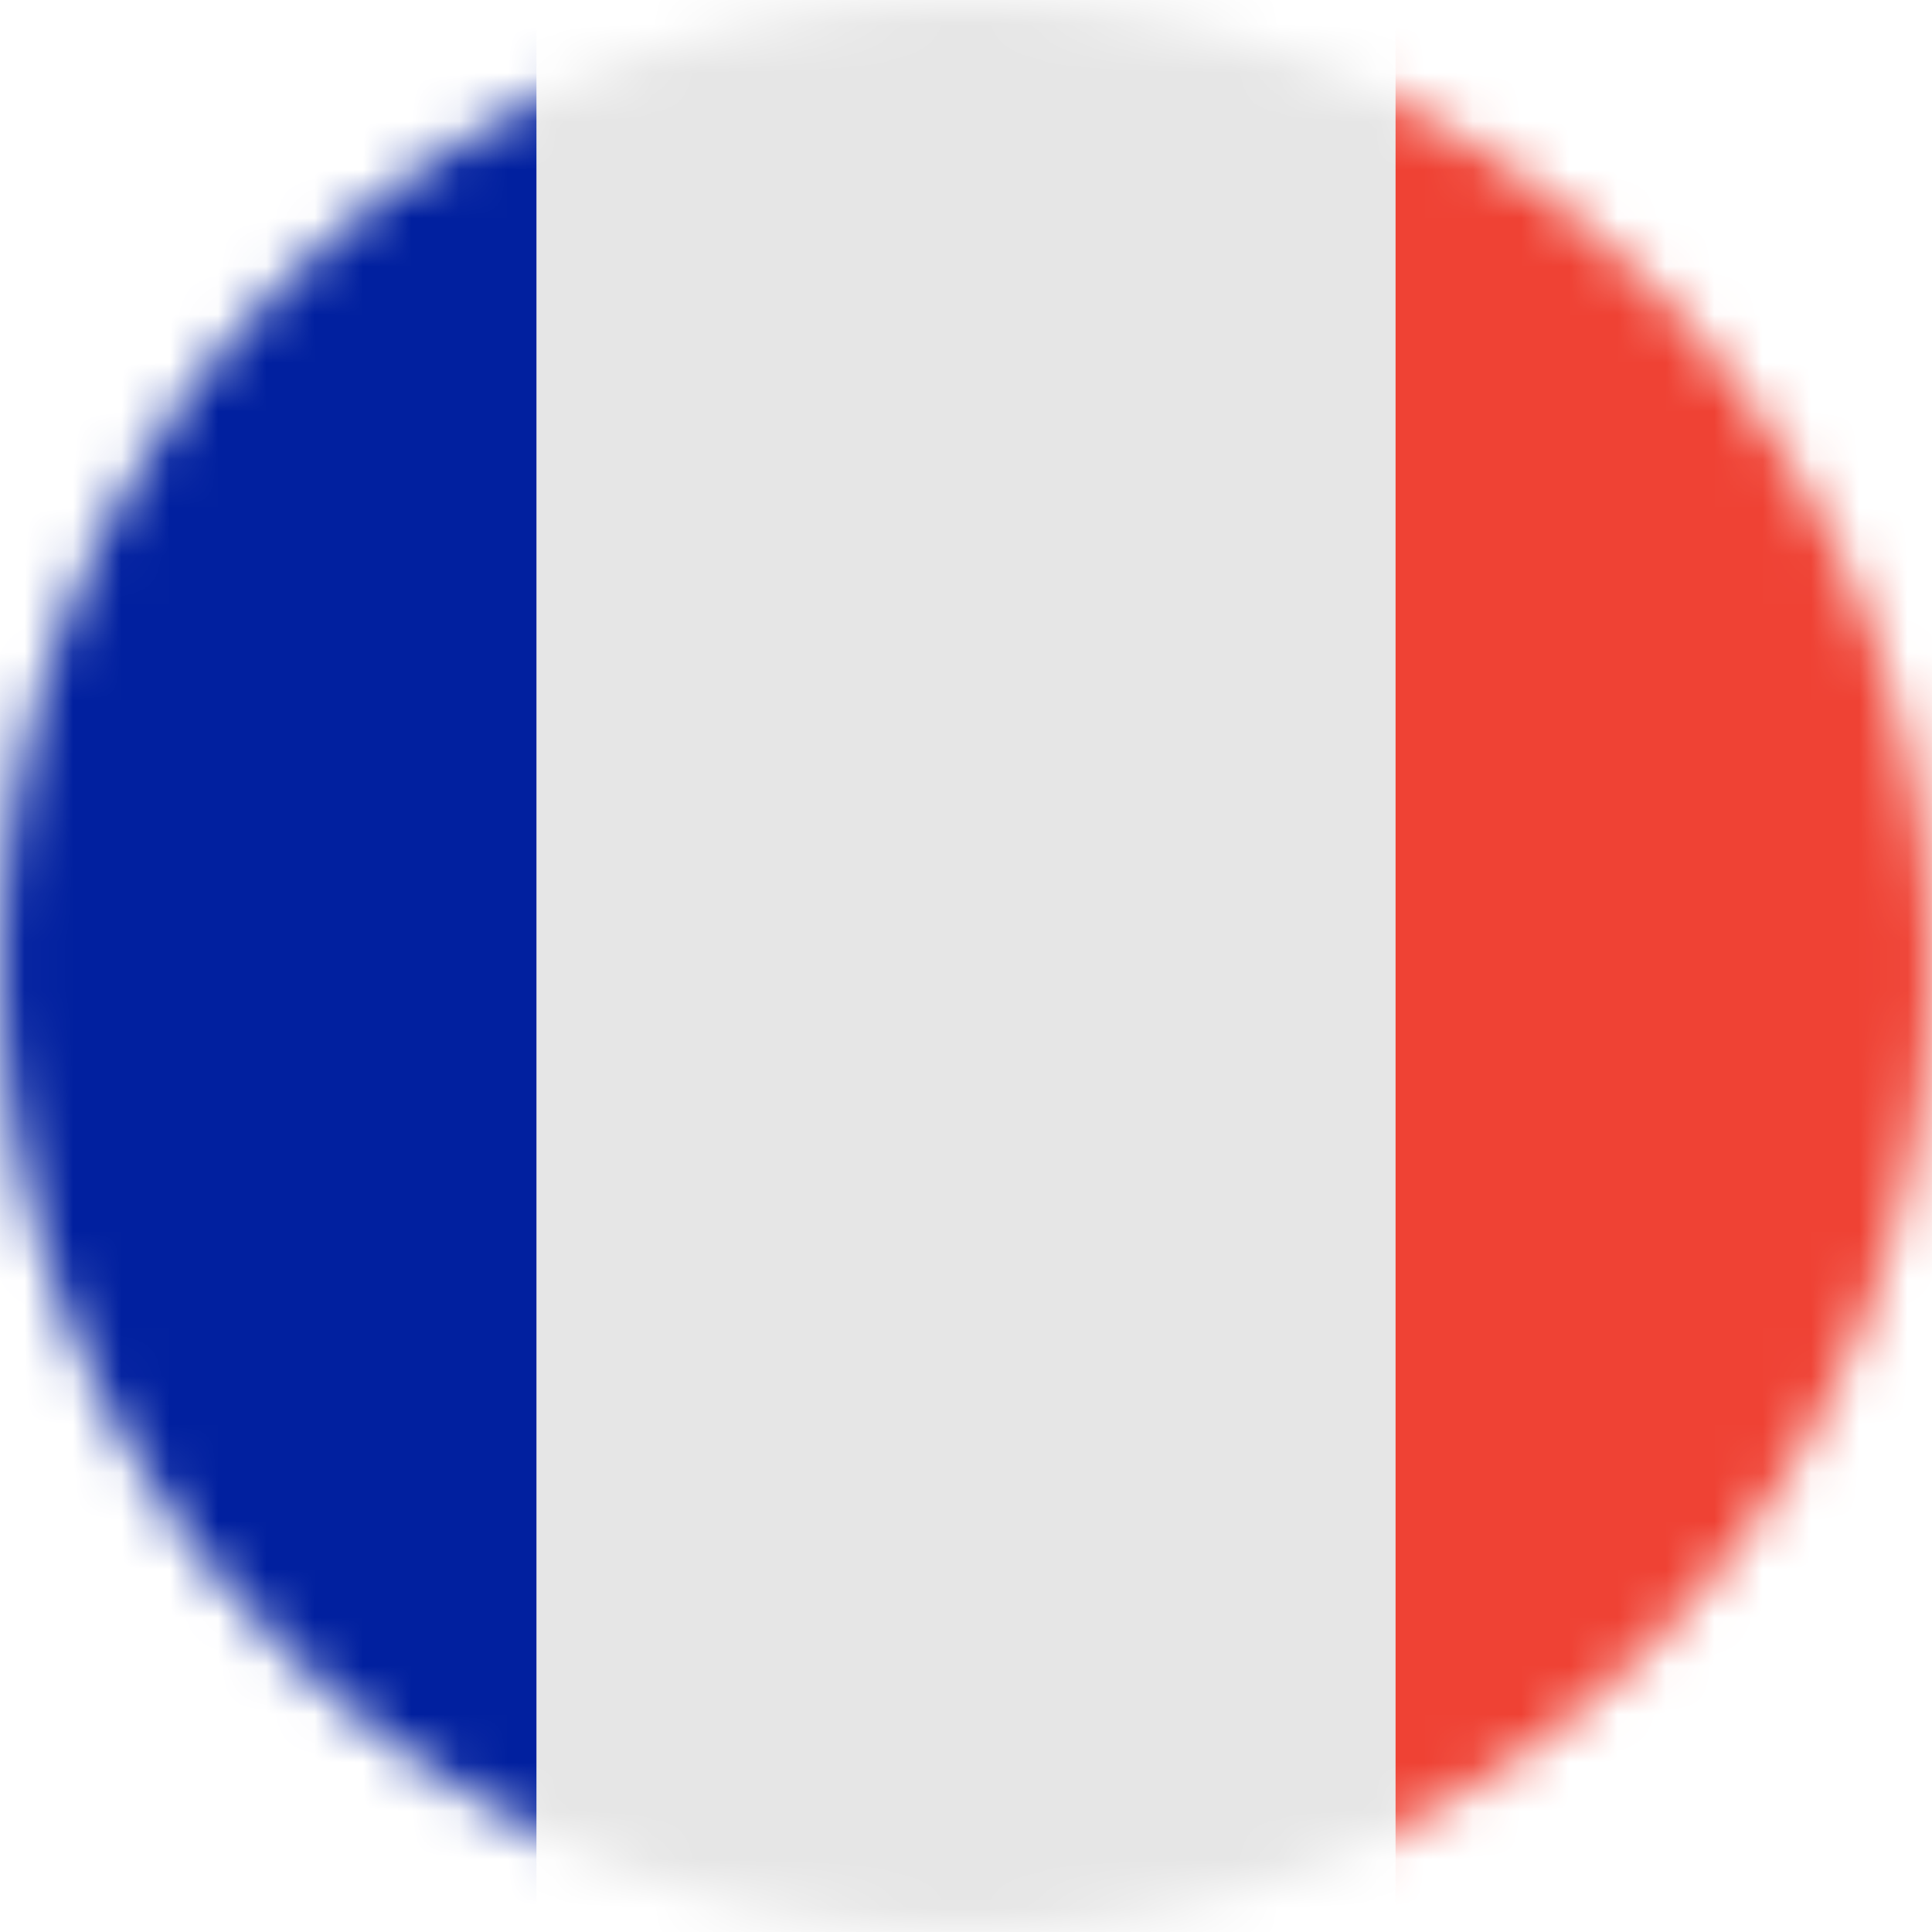 <svg width="40" height="40" viewBox="0 0 40 40" fill="none" xmlns="http://www.w3.org/2000/svg">
<mask id="mask0" mask-type="alpha" maskUnits="userSpaceOnUse" x="0" y="0" width="40" height="40">
<circle cx="20" cy="20" r="20" fill="#C4C4C4"/>
</mask>
<g mask="url(#mask0)">
<path d="M11.111 40H-4.444C-5.672 40 -6.667 39.006 -6.667 37.778V2.222C-6.667 0.994 -5.672 0 -4.444 0H11.111V40Z" fill="#01209F"/>
<path d="M46.667 37.778C46.667 39.006 45.672 40 44.445 40H28.889V0H44.445C45.672 0 46.667 0.994 46.667 2.222V37.778Z" fill="#EF4234"/>
<path d="M28.889 0H11.111V40H28.889V0Z" fill="#E6E6E6"/>
</g>
</svg>
